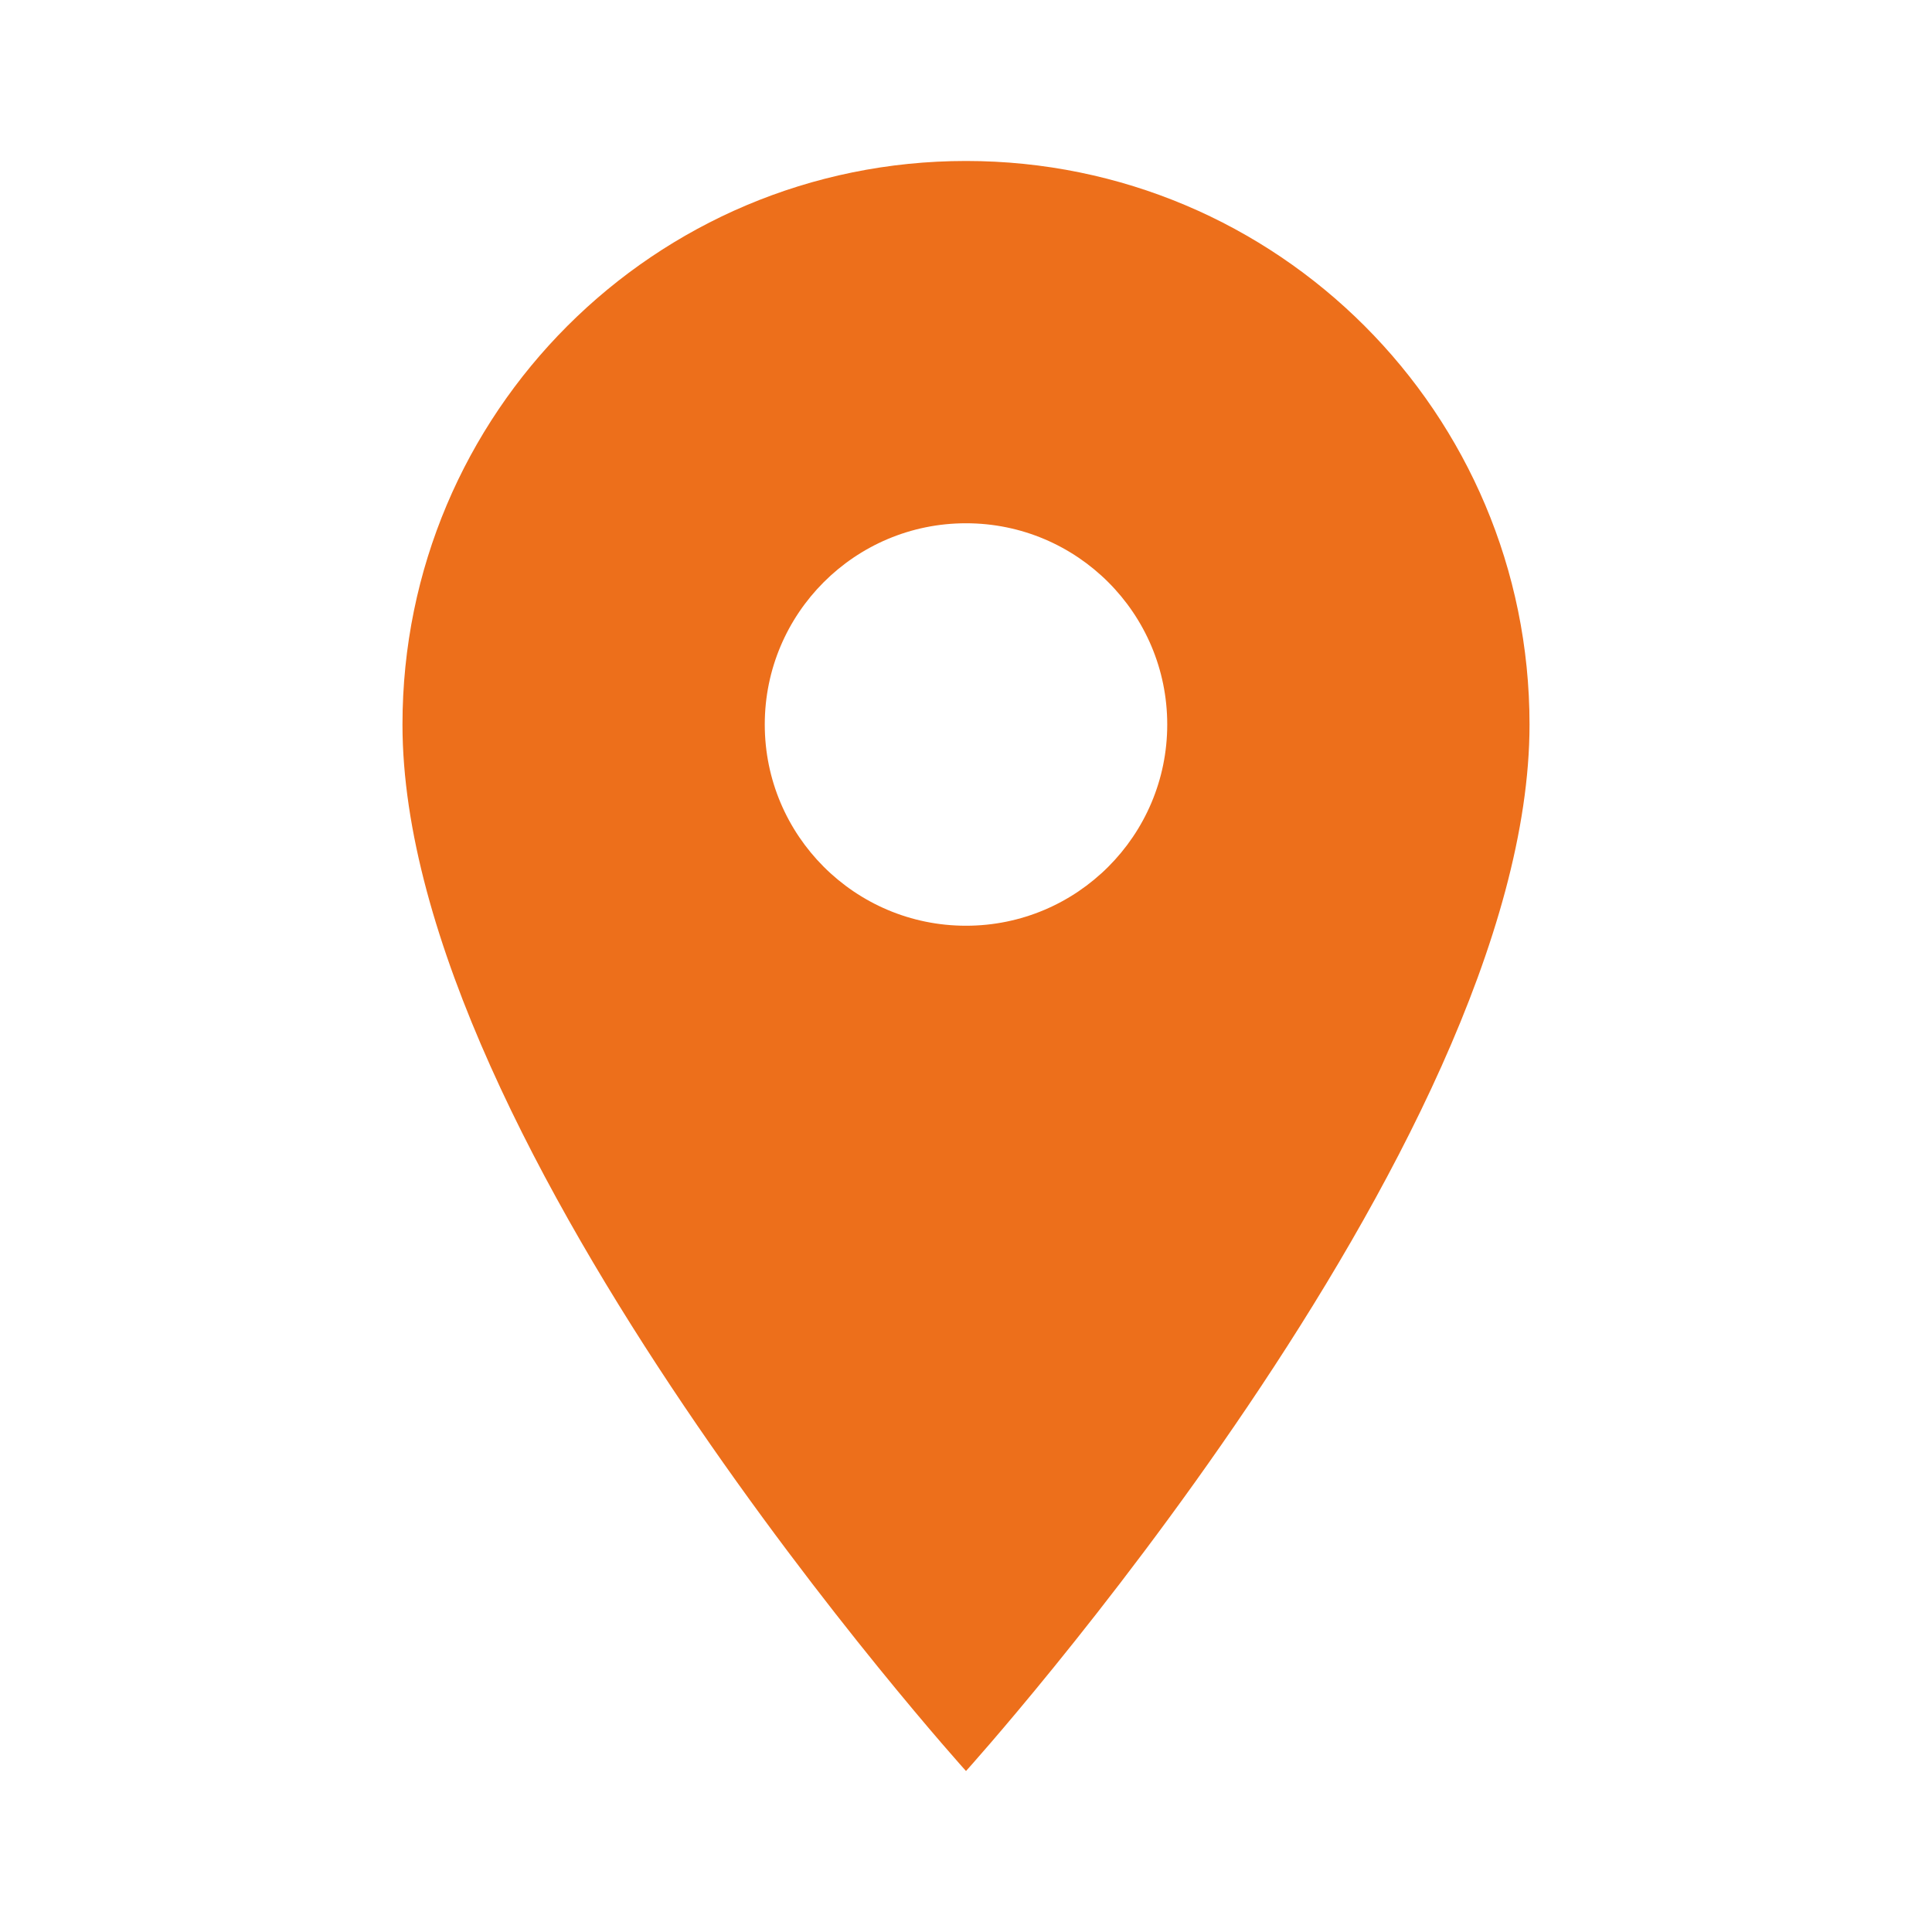 <svg width="25" height="25" viewBox="0 0 25 25" fill="none" xmlns="http://www.w3.org/2000/svg">
<path d="M12.5 2.083C8.469 2.083 5.208 5.344 5.208 9.375C5.208 14.844 12.5 22.917 12.5 22.917C12.5 22.917 19.792 14.844 19.792 9.375C19.792 5.344 16.531 2.083 12.5 2.083ZM12.5 11.979C11.062 11.979 9.896 10.812 9.896 9.375C9.896 7.937 11.062 6.771 12.5 6.771C13.938 6.771 15.104 7.937 15.104 9.375C15.104 10.812 13.938 11.979 12.5 11.979Z" fill="#ED6F1B"/>
</svg>
